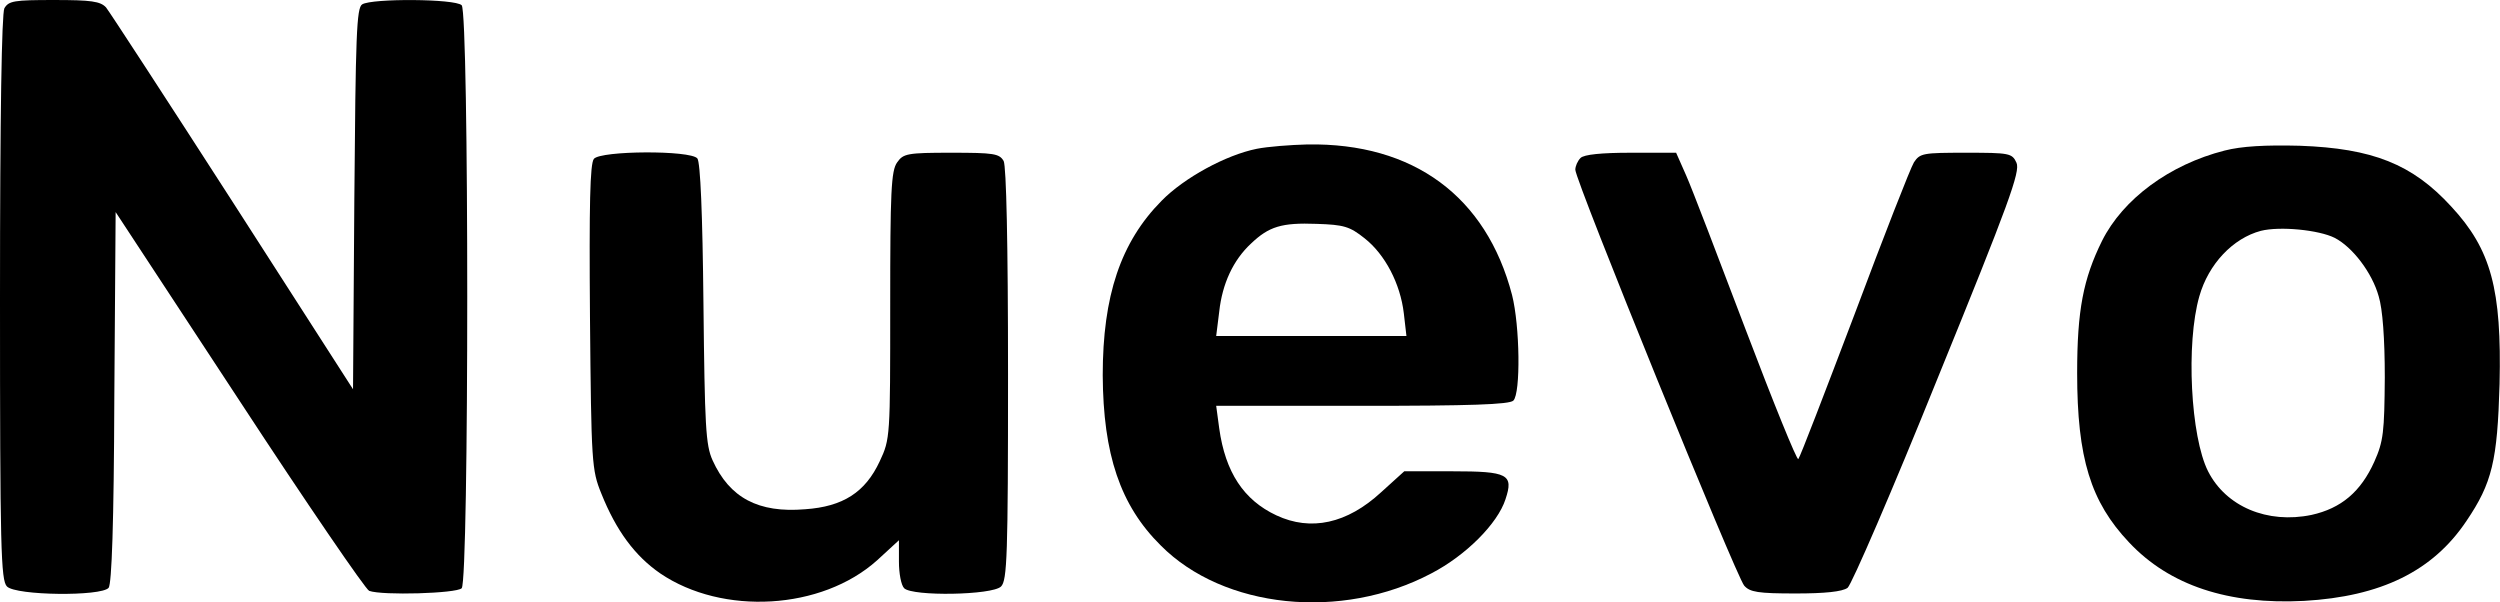 <?xml version="1.0" encoding="utf-8"?>
<!-- Generator: Adobe Illustrator 25.0.0, SVG Export Plug-In . SVG Version: 6.00 Build 0)  -->
<svg version="1.1" id="Capa_1" xmlns="http://www.w3.org/2000/svg" xmlns:xlink="http://www.w3.org/1999/xlink" x="0px" y="0px"
	 viewBox="0 0 572.9 138" style="enable-background:new 0 0 572.9 138;" xml:space="preserve">
<g transform="translate(0,276) scale(0.1,-0.1)">
	<path d="M10,2741c-6-13-10-239-10-665c0-573,2-646,16-660c21-21,216-23,233-3c7,10,12,145,13,438l3,423l283-431
		c155-237,290-434,298-437c30-11,200-6,212,6c17,17,17,1319,0,1336c-15,15-206,16-228,2c-13-8-15-71-18-446l-3-436l-275,428
		c-152,236-283,437-291,447c-13,14-34,17-119,17C32,2760,20,2758,10,2741z"/>
	<path d="M2880,2419c-70-14-166-66-218-119c-94-95-135-218-135-400c1-181,40-298,133-390c144-145,414-173,620-64
		c79,41,152,114,170,170c19,57,6,64-122,64h-110l-53-48c-78-72-161-90-240-53c-75,35-117,99-131,199l-7,52h335c246,0,337,3,346,12
		c17,17,15,171-3,242c-59,226-226,349-469,345C2957,2428,2905,2424,2880,2419z M3127,2214c47-37,82-104,90-172l6-52h-218h-218l7,56
		c7,64,32,118,73,156c41,39,70,48,150,45C3080,2245,3093,2241,3127,2214z"/>
	<path d="M5098,2415c-126-32-233-111-281-207c-43-87-57-159-57-303c0-195,31-295,119-388c93-99,228-143,401-134
		c176,10,295,68,372,183c59,87,71,138,76,314c5,217-19,308-111,407c-89,97-180,133-347,139C5191,2428,5137,2425,5098,2415z
		 M5350,2215c41-21,86-80,101-134c9-29,14-97,14-186c-1-125-3-146-24-193c-31-69-76-107-144-122c-101-21-196,19-237,100
		c-40,79-51,293-20,401c21,74,77,133,141,150C5225,2242,5314,2233,5350,2215z"/>
	<path d="M1361,2396c-9-11-11-105-9-363c3-334,4-350,26-404c34-85,77-143,135-183c143-97,370-84,497,30l50,46v-49c0-27,5-54,12-61
		c19-19,202-16,222,4c14,14,16,71,16,485c0,305-4,477-10,490c-10,17-22,19-120,19c-101,0-110-2-124-22c-14-19-16-68-16-328
		c0-301,0-306-24-357c-33-71-84-104-171-110c-107-9-173,26-212,112c-16,35-18,79-21,360c-2,203-7,324-14,332
		C1582,2416,1377,2415,1361,2396z"/>
	<path d="M3622,2398c-7-7-12-19-12-27c0-25,369-933,387-953c13-15,32-18,118-18c66,0,107,4,119,13c9,7,103,224,207,482
		c163,400,189,472,180,492c-10,22-16,23-116,23c-98,0-105-1-119-22c-8-13-69-169-136-348c-68-179-125-328-129-332
		c-3-4-57,129-120,295s-124,326-137,355l-23,52h-103C3670,2410,3630,2406,3622,2398z"/>
</g>
</svg>

